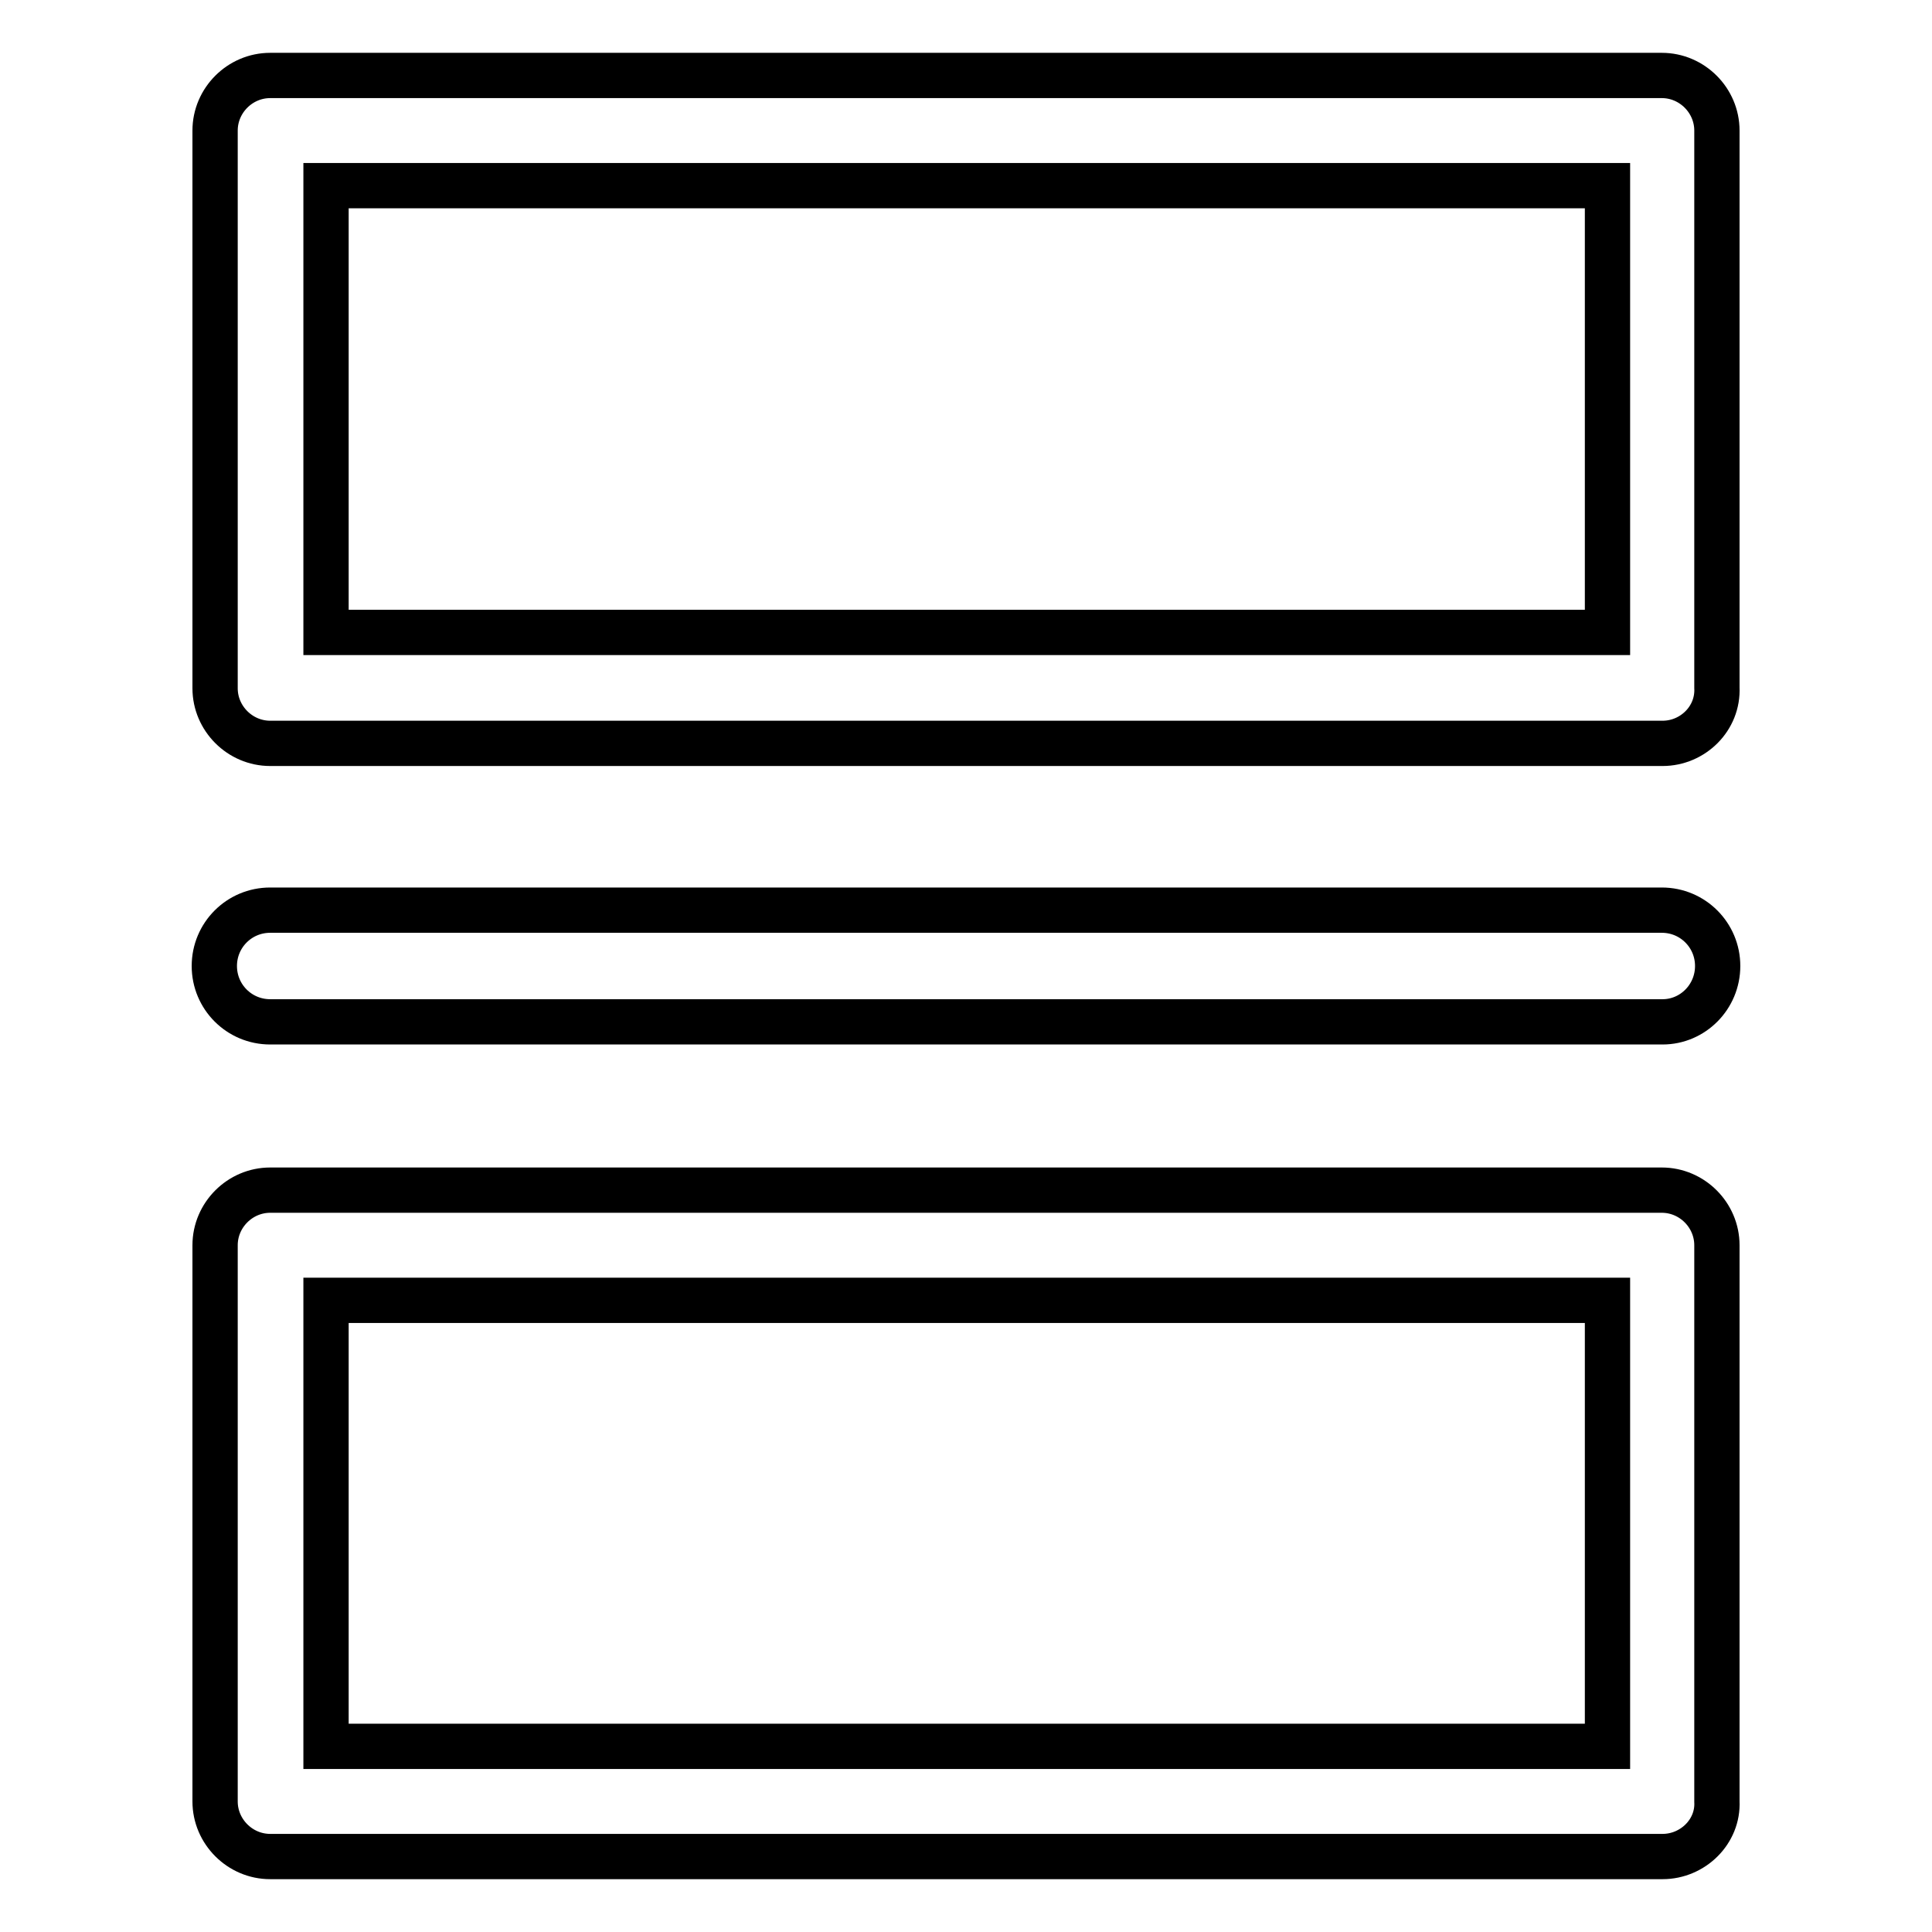 <?xml version="1.0" encoding="utf-8"?>
<!-- Svg Vector Icons : http://www.onlinewebfonts.com/icon -->
<!DOCTYPE svg PUBLIC "-//W3C//DTD SVG 1.1//EN" "http://www.w3.org/Graphics/SVG/1.1/DTD/svg11.dtd">
<svg version="1.1" xmlns="http://www.w3.org/2000/svg" xmlns:xlink="http://www.w3.org/1999/xlink" x="0px" y="0px" viewBox="0 0 256 256" enable-background="new 0 0 256 256" xml:space="preserve">
<g> <path stroke-width="6" fill-opacity="0" stroke="#000000"  d="M220.3,135.4H35.8c-4.1,0-7.4-3.3-7.4-7.4s3.3-7.4,7.4-7.4h184.4c4.1,0,7.4,3.3,7.4,7.4 S224.3,135.4,220.3,135.4L220.3,135.4z M220.3,98.5H35.8c-4,0-7.3-3.3-7.3-7.3V17.3c0-4,3.3-7.3,7.3-7.3h184.4c4,0,7.3,3.3,7.3,7.3 v73.8C227.7,95.2,224.3,98.5,220.3,98.5z M43.2,83.8H213V24.6H43.2V83.8z M220.3,246H35.8c-4,0-7.3-3.3-7.3-7.3v-73.7 c0-4,3.3-7.3,7.3-7.3h184.4c4,0,7.3,3.3,7.3,7.3v73.7C227.7,242.7,224.3,246,220.3,246z M43.2,231.4H213v-59.1H43.2V231.4z"/></g>
</svg>